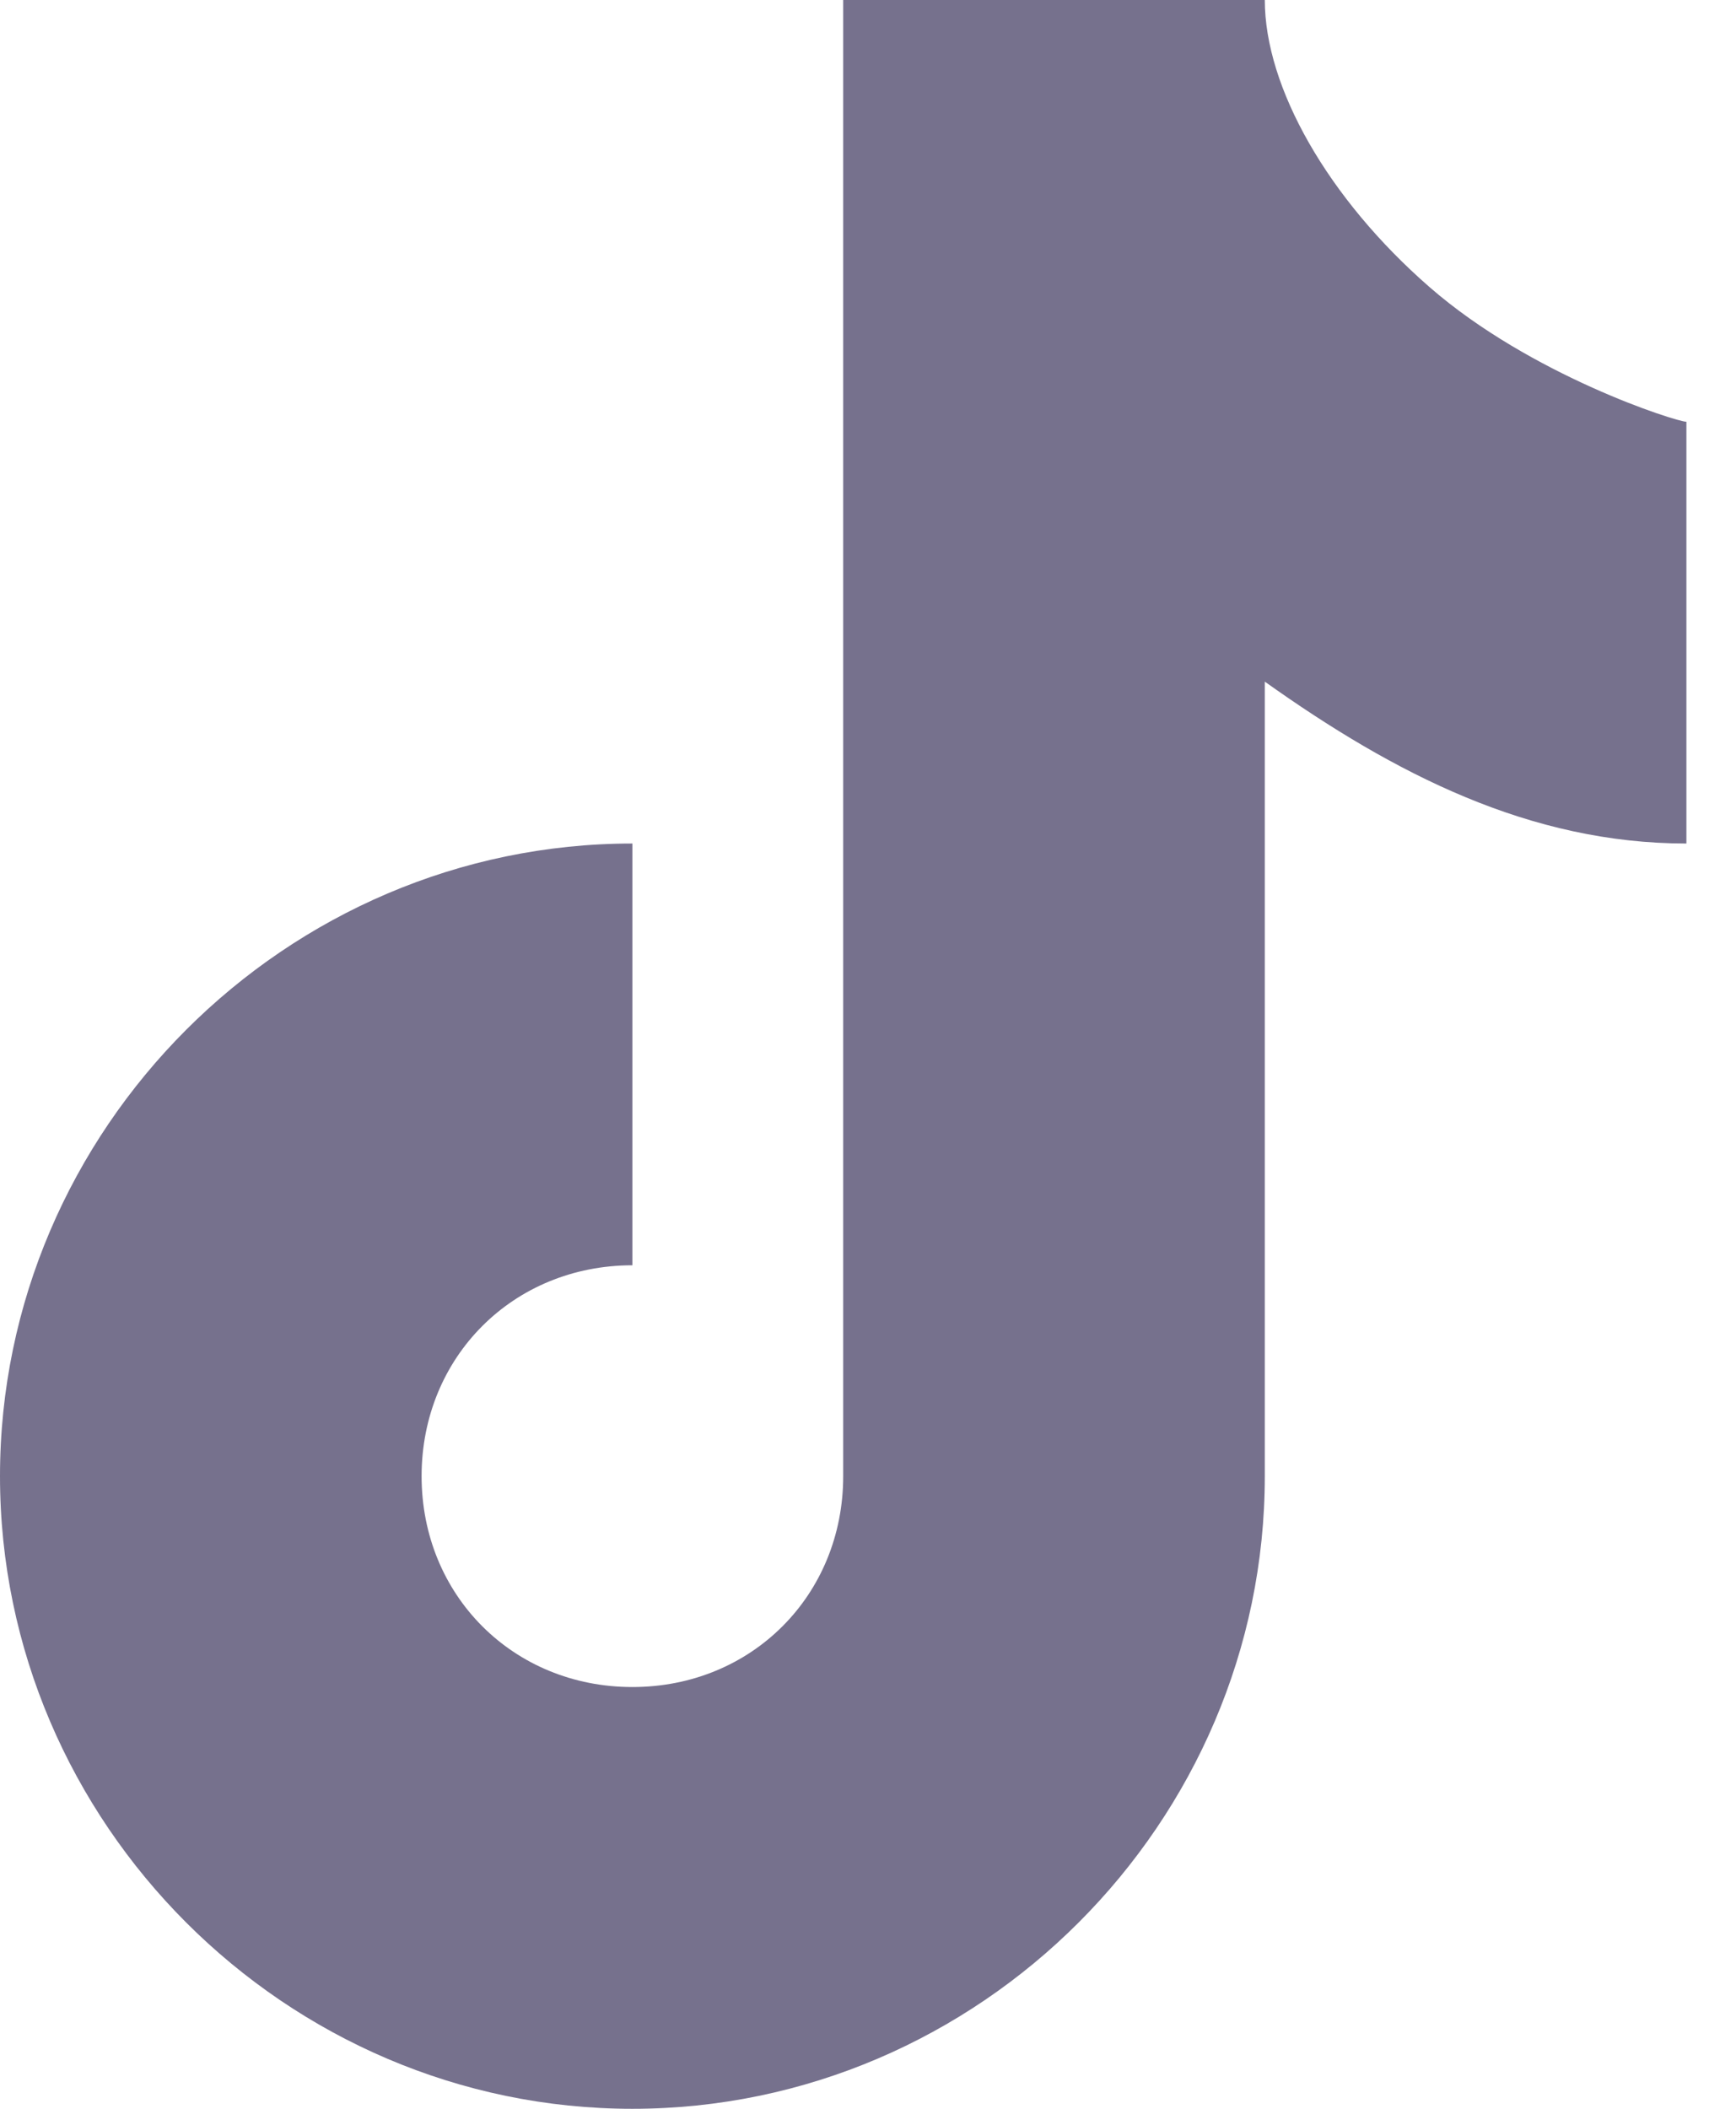<svg width="14" height="17" viewBox="0 0 14 17" fill="none" xmlns="http://www.w3.org/2000/svg">
<path d="M6.8 0V11.9C6.8 12.861 6.061 13.6 5.1 13.6C4.139 13.6 3.4 12.861 3.4 11.9C3.4 10.939 4.139 10.2 5.1 10.2V6.8C2.304 6.8 0 9.104 0 11.9C0 14.696 2.304 17 5.1 17C7.896 17 10.2 14.696 10.2 11.9V5.495C11.248 6.241 12.341 6.8 13.6 6.8V3.4C13.52 3.4 12.347 3.028 11.528 2.314C10.71 1.601 10.2 0.705 10.2 0H6.8Z" fill="#76718D"/>
</svg>
